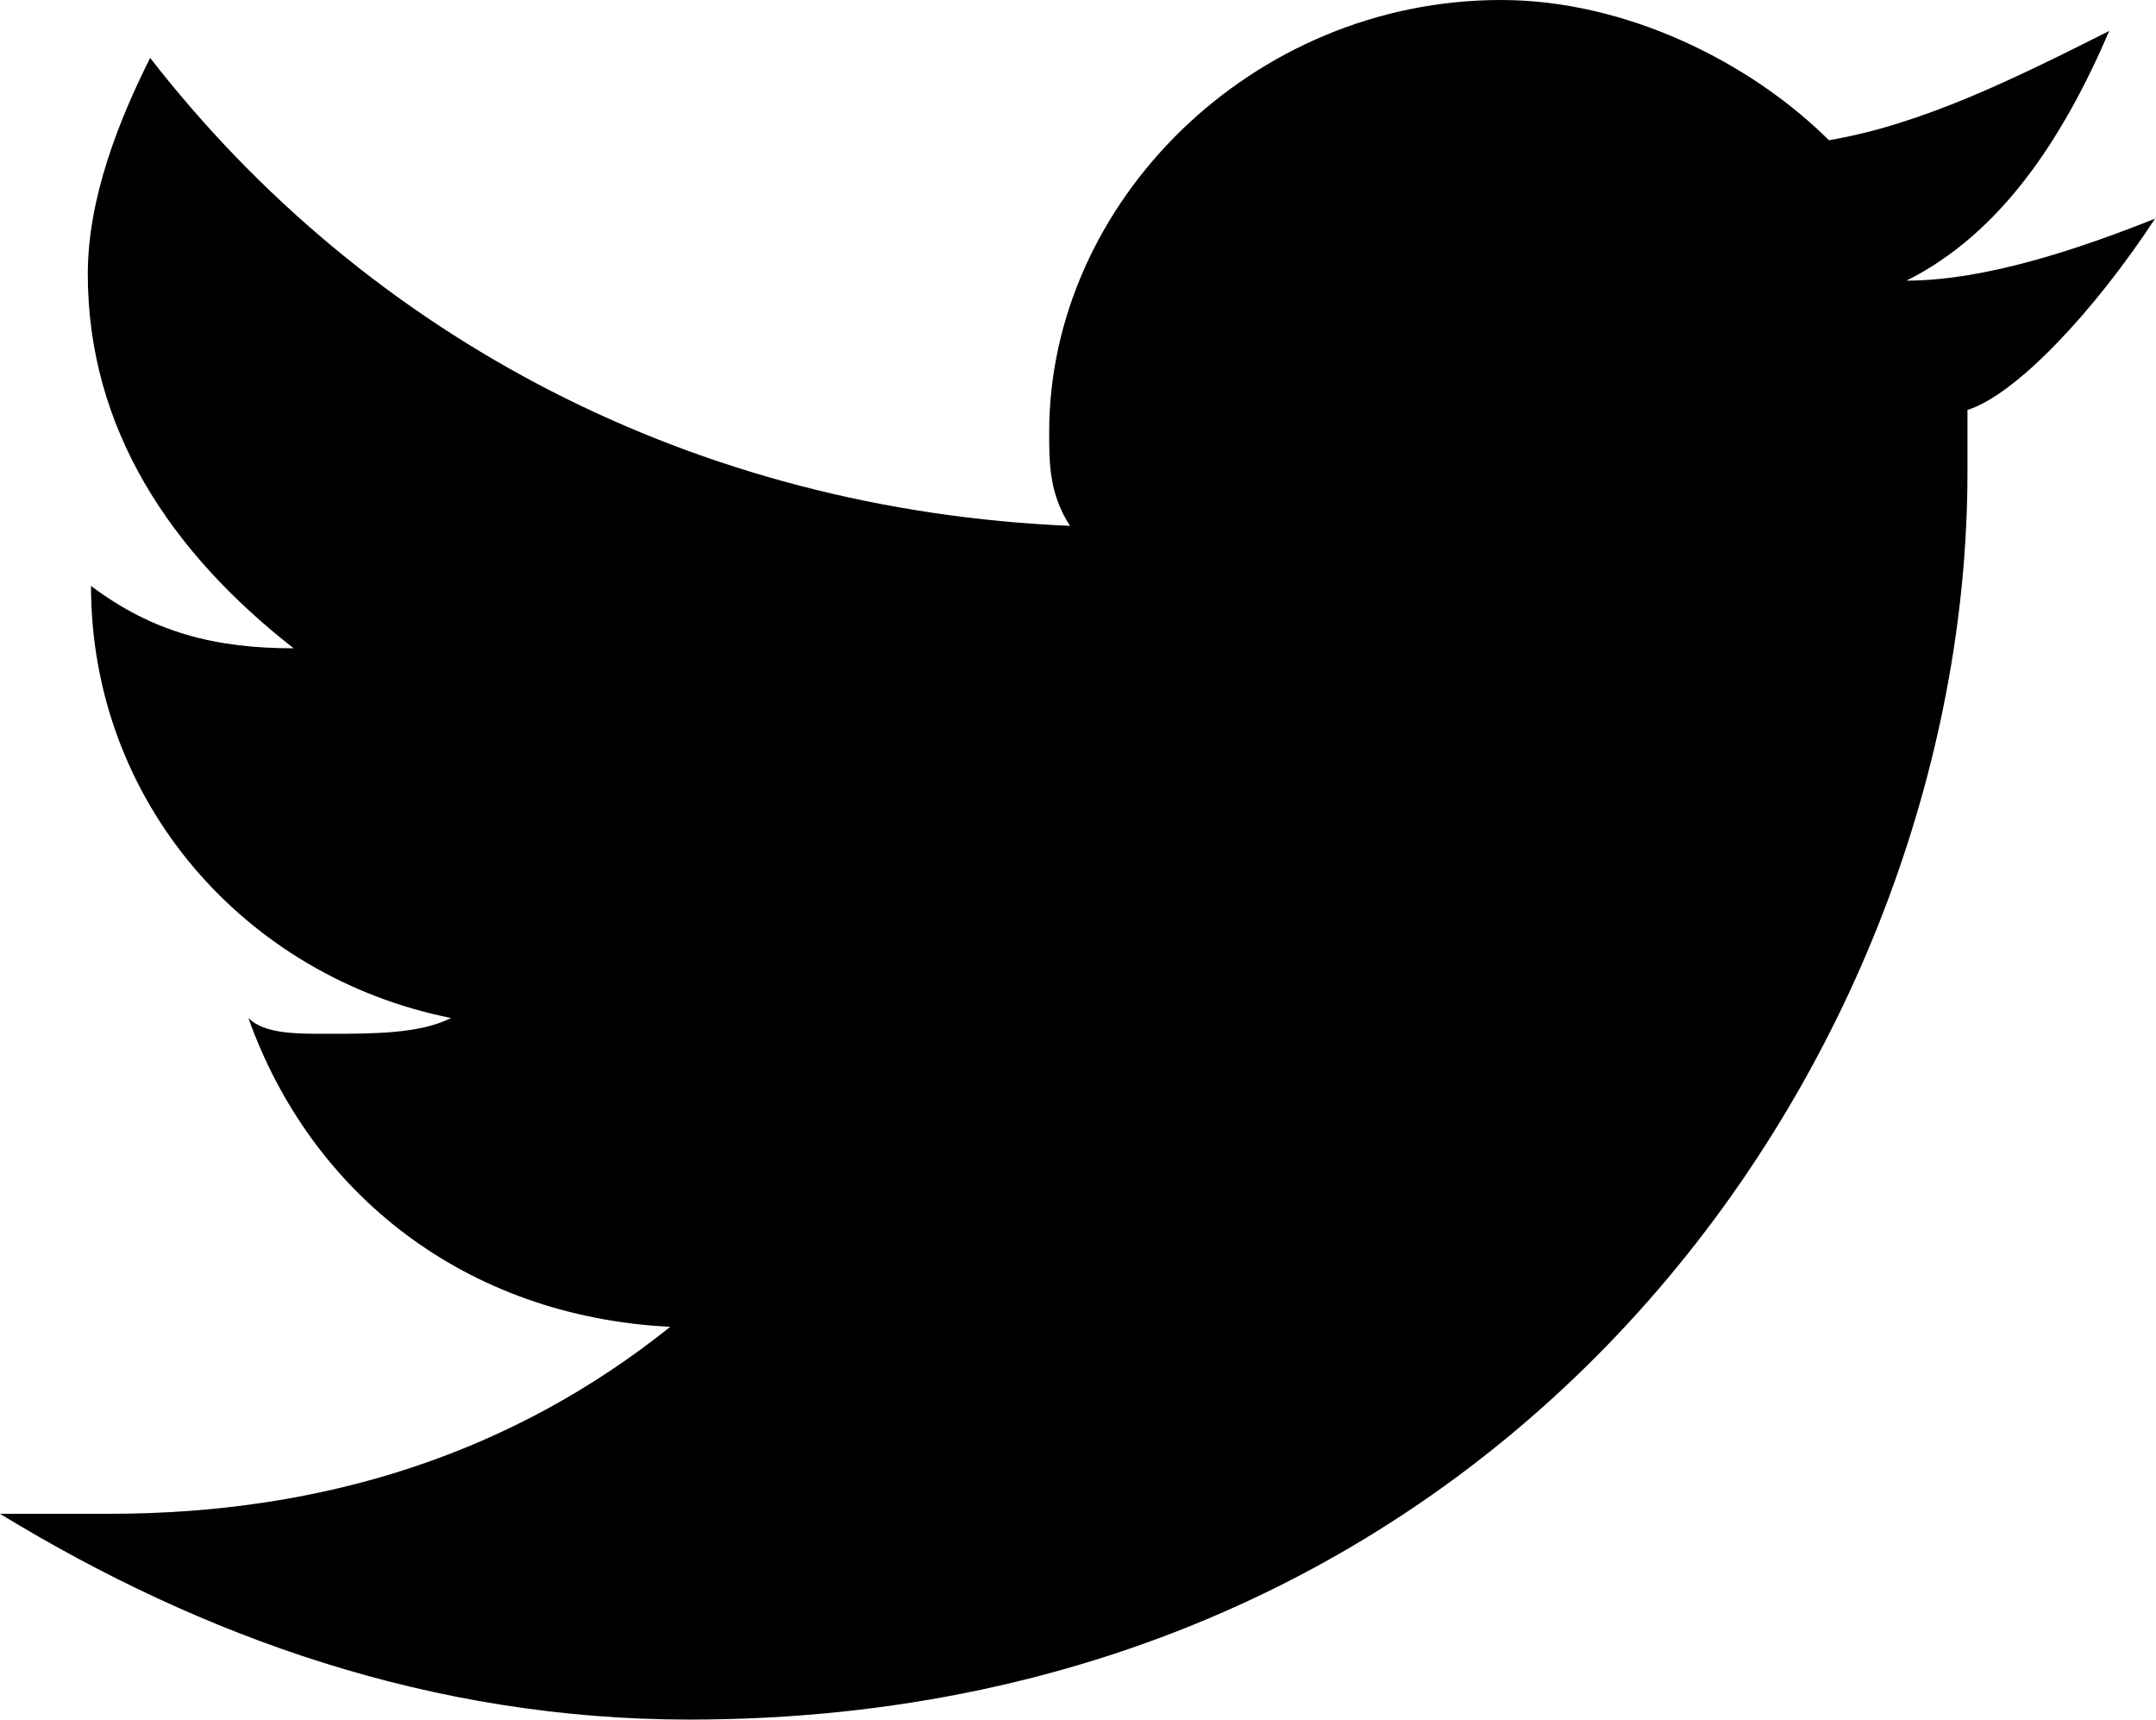 <?xml version="1.0" encoding="utf-8"?>
<!-- Generator: Adobe Illustrator 15.0.0, SVG Export Plug-In . SVG Version: 6.00 Build 0)  -->
<!DOCTYPE svg PUBLIC "-//W3C//DTD SVG 1.1//EN" "http://www.w3.org/Graphics/SVG/1.1/DTD/svg11.dtd">
<svg version="1.1" id="Livello_1" xmlns="http://www.w3.org/2000/svg" xmlns:xlink="http://www.w3.org/1999/xlink" x="0px" y="0px"
	 width="18.811px" height="15px" viewBox="0 0 18.811 15" enable-background="new 0 0 18.811 15" xml:space="preserve">
<path d="M18.811,1.904c-0.681,0.272-1.497,0.544-2.177,0.544c0.816-0.408,1.36-1.225,1.769-2.178
	c-0.813,0.409-1.633,0.817-2.446,0.953C15.273,0.543,14.187,0,13.097,0c-2.175,0-3.943,1.767-3.943,3.77
	c0,0.269,0,0.539,0.182,0.817C6.068,4.448,3.214,2.955,1.31,0.505C1.037,1.05,0.766,1.729,0.766,2.39
	c0,1.346,0.719,2.424,1.796,3.265c-0.681,0-1.224-0.135-1.768-0.544l0,0c0,1.885,1.347,3.411,3.141,3.769
	c-0.271,0.138-0.68,0.138-1.087,0.138c-0.271,0-0.544,0-0.681-0.138c0.544,1.526,1.886,2.604,3.681,2.694
	c-1.36,1.088-2.992,1.631-4.896,1.631c-0.273,0-0.684,0-0.952,0C1.768,14.283,3.77,15,6.014,15c7.207,0,11.152-5.848,11.152-10.88
	c0-0.134,0-0.272,0-0.544c0.42-0.132,1.1-0.85,1.639-1.672H18.811z"/>
</svg>
